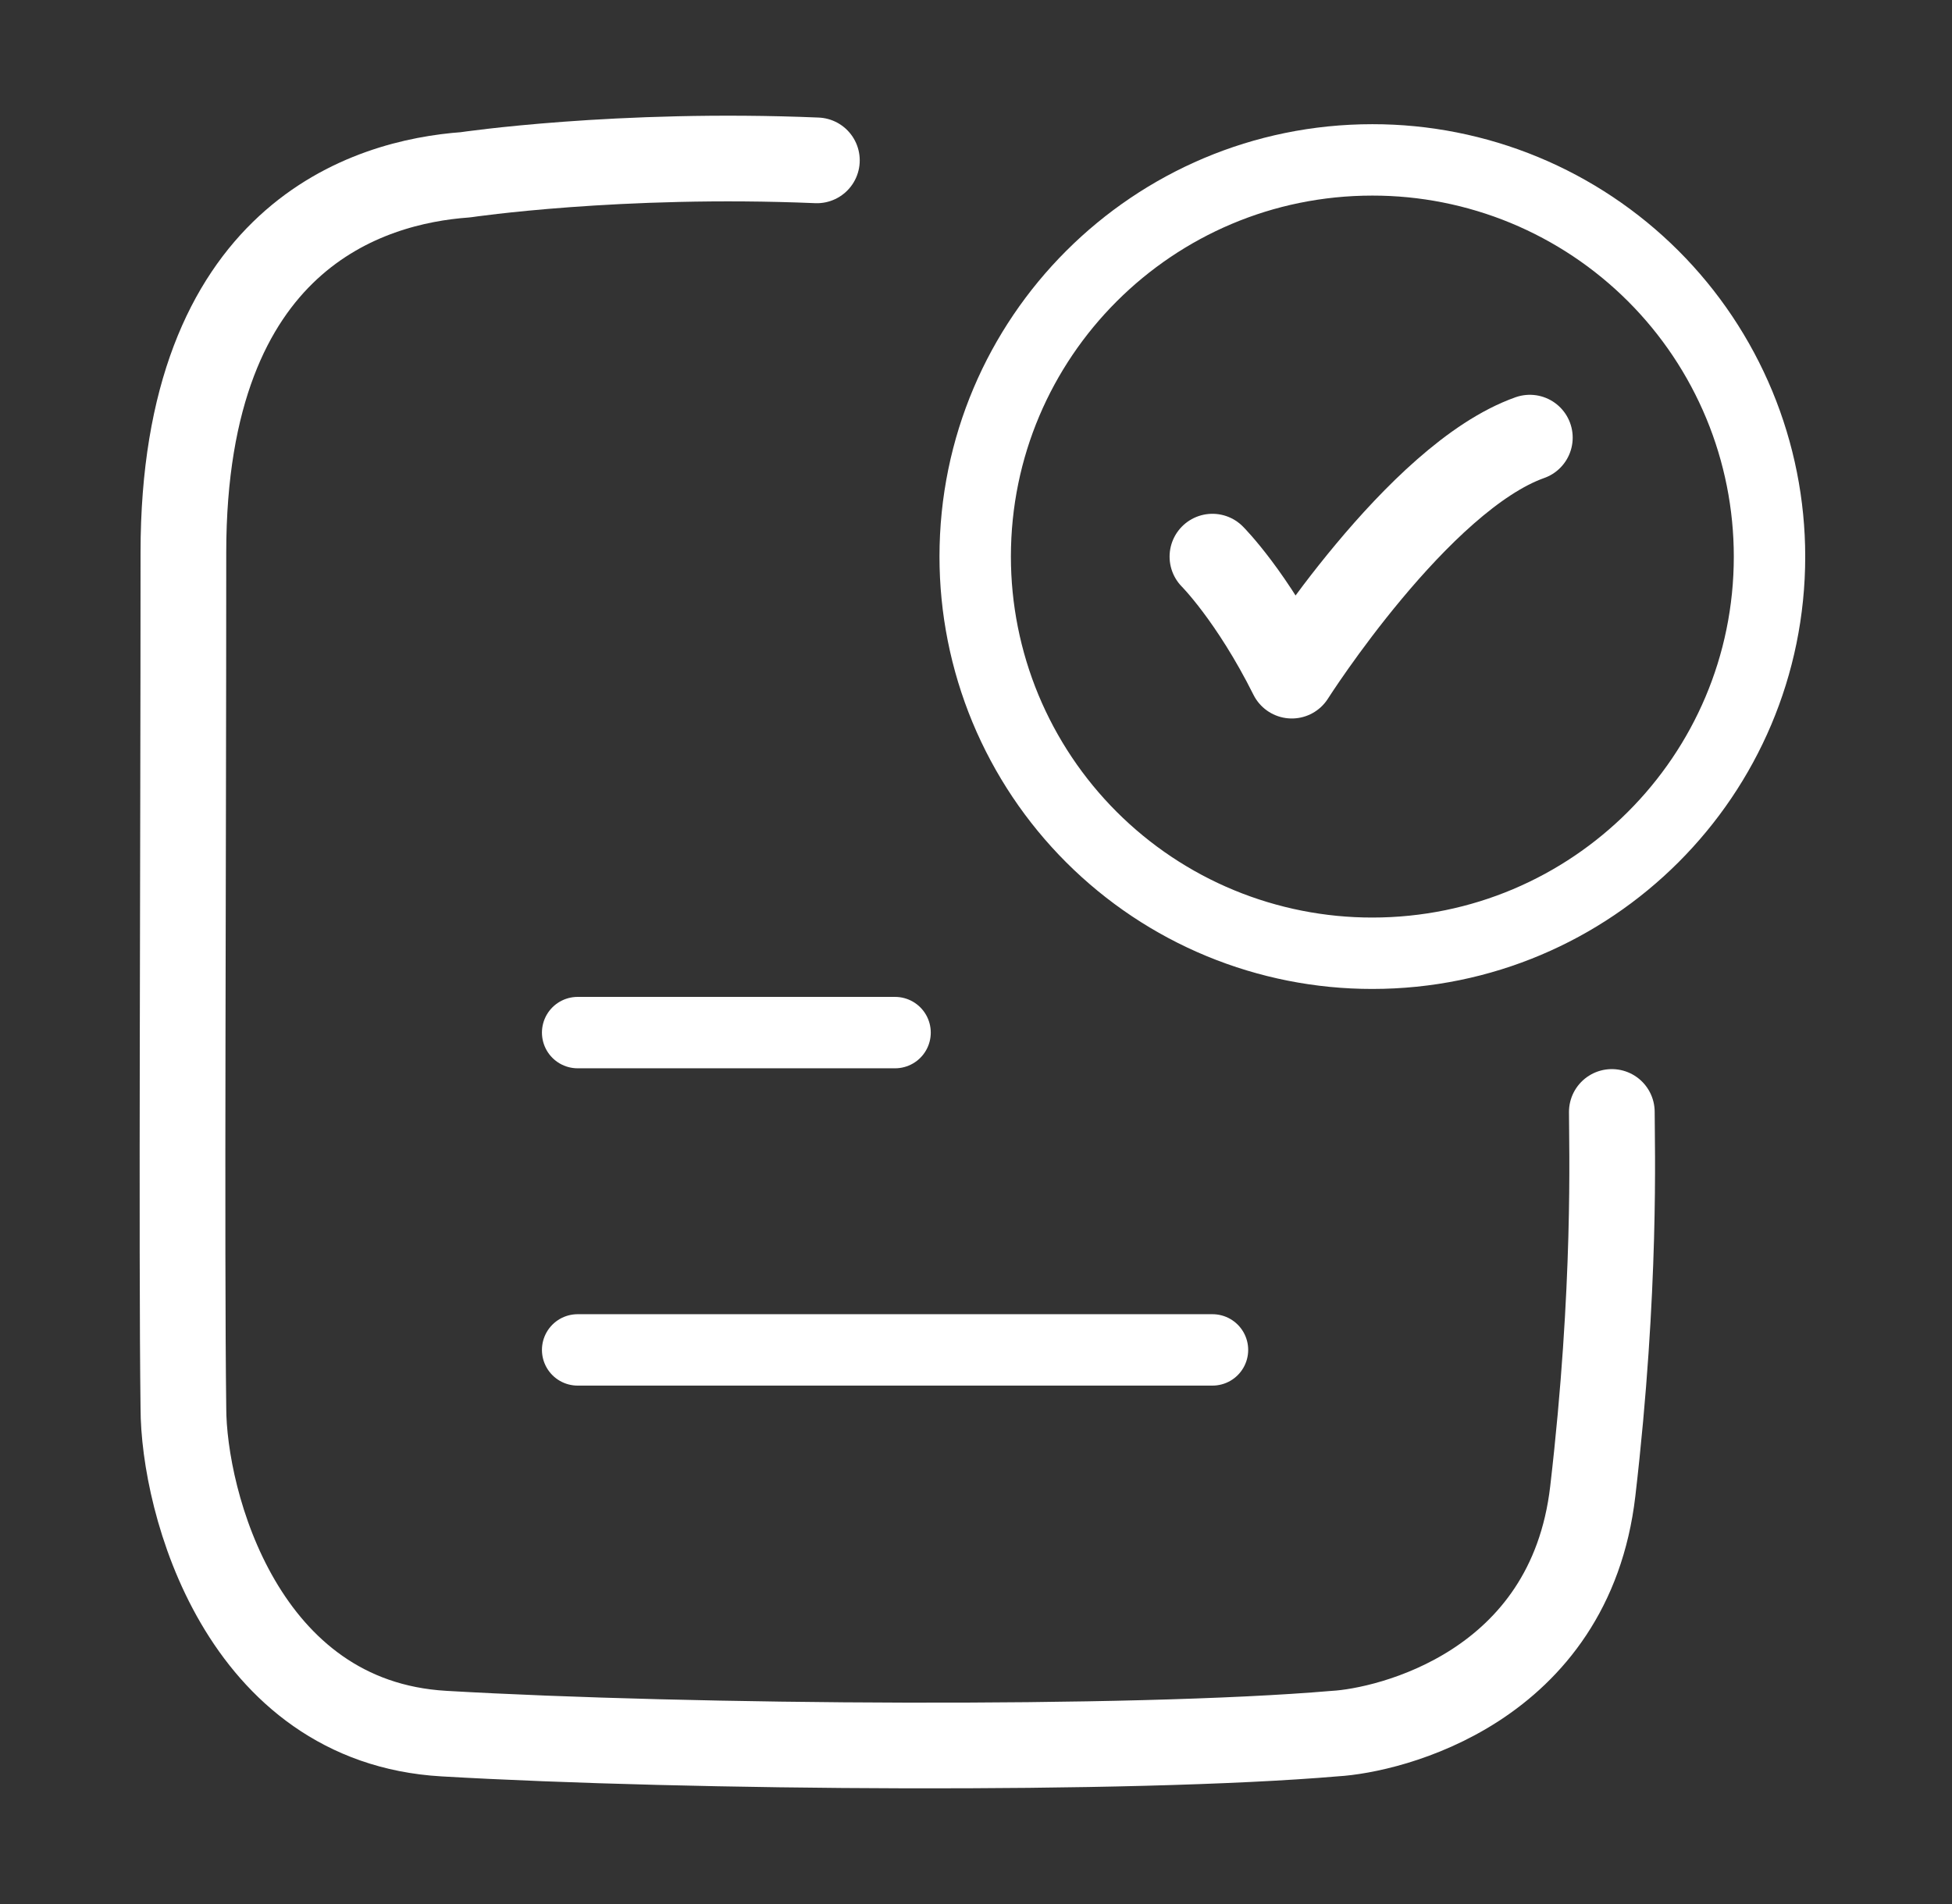 <svg width="41" height="40" viewBox="0 0 41 40" fill="none" xmlns="http://www.w3.org/2000/svg">
<rect x="0" y="0" width="41" height="40" fill="#333333" stroke="none"/>
<path d="M25.466 11.694C25.466 11.694 26.3 12.527 27.133 14.194C27.133 14.194 29.782 10.027 32.133 9.194M17.158 3.369C12.993 3.194 9.777 3.672 9.777 3.672C7.745 3.819 3.852 4.955 3.852 11.609C3.852 18.202 3.81 26.332 3.852 29.574C3.852 31.554 5.078 36.174 9.322 36.42C14.48 36.72 23.771 36.785 28.035 36.42C29.175 36.355 32.975 35.46 33.455 31.327C33.953 27.044 33.855 24.069 33.855 23.36" stroke="white" stroke-width="1.8" stroke-linecap="round" stroke-linejoin="round"/>
<path d="M12.133 21.693H18.8M12.133 28.359H25.467M37.167 11.693C37.167 16.294 33.433 20.026 28.825 20.026C27.73 20.027 26.645 19.812 25.633 19.394C24.621 18.976 23.702 18.362 22.927 17.588C22.152 16.814 21.538 15.895 21.118 14.884C20.699 13.872 20.483 12.788 20.483 11.693C20.483 7.089 24.218 3.359 28.825 3.359C29.92 3.358 31.005 3.573 32.017 3.991C33.029 4.41 33.948 5.023 34.723 5.797C35.498 6.571 36.112 7.49 36.532 8.502C36.951 9.513 37.167 10.598 37.167 11.693Z" stroke="white" stroke-width="1.5" stroke-linecap="round" stroke-linejoin="round"/>
</svg>
